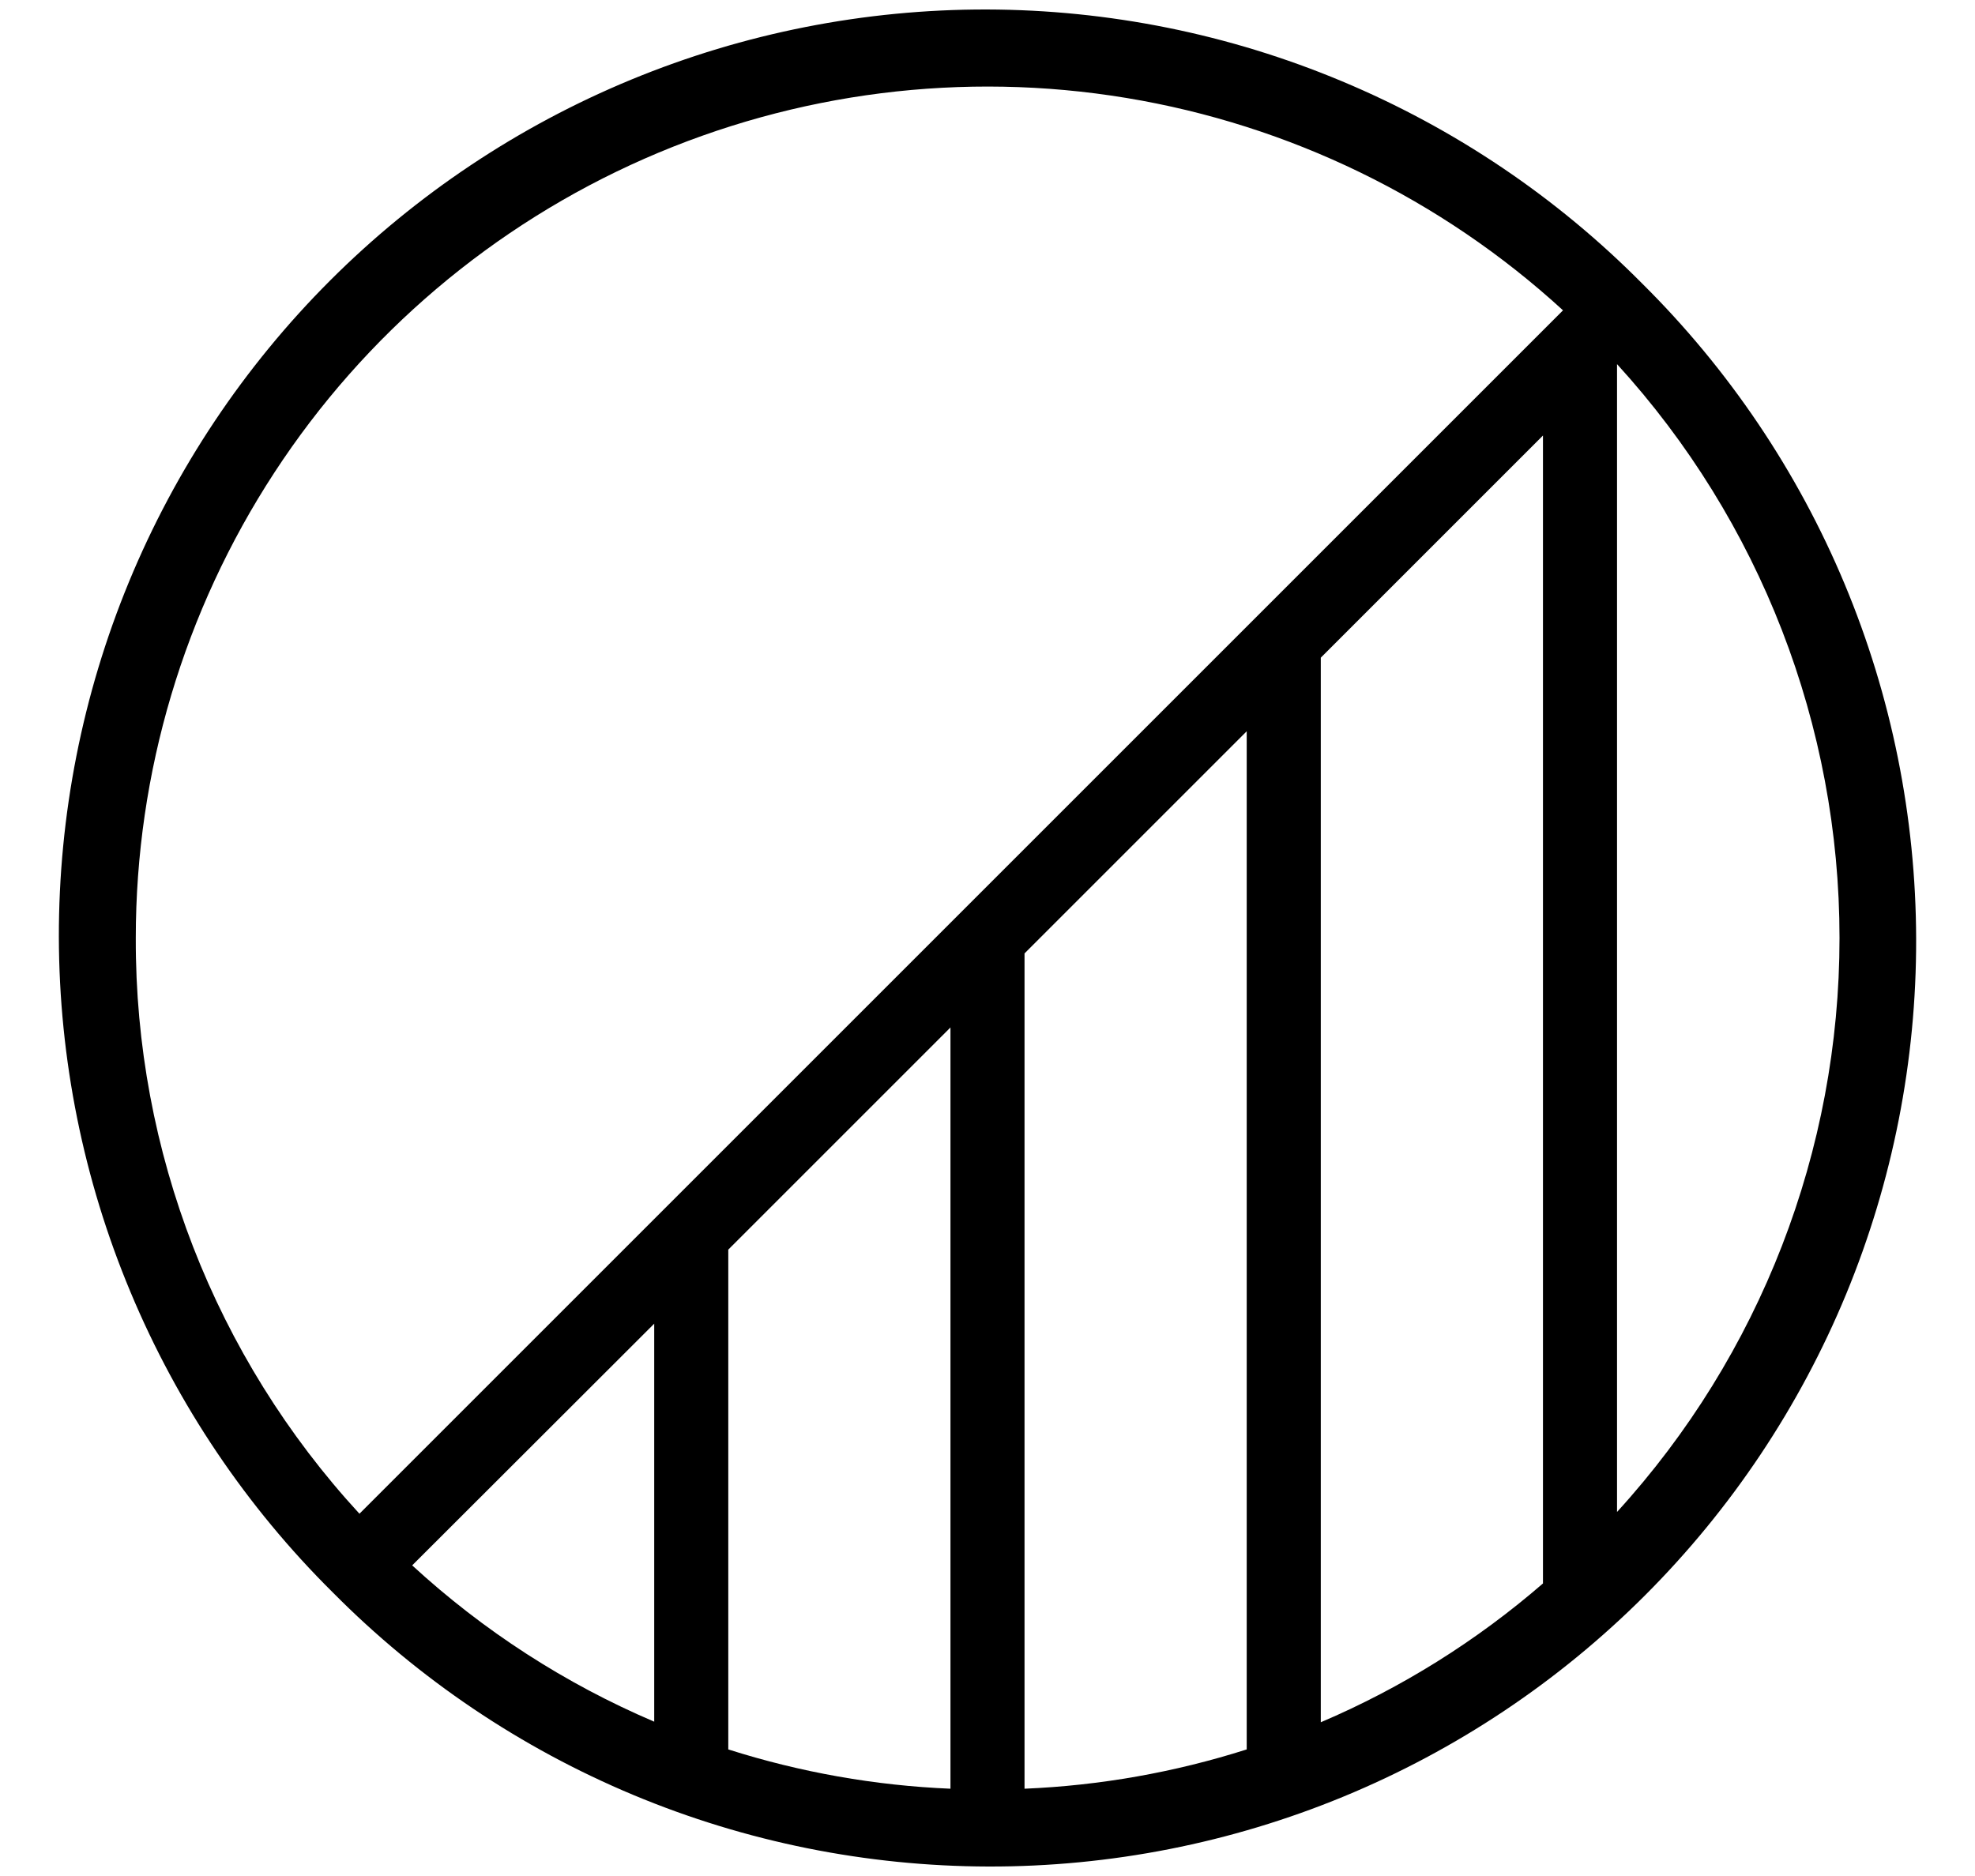 <svg xmlns="http://www.w3.org/2000/svg" fill="none" viewBox="0 0 20 19" height="19" width="20">
<path fill="black" d="M16.629 2.871C15.76 1.994 14.726 1.298 13.587 0.822C12.448 0.345 11.226 0.099 9.992 0.096C8.757 0.094 7.534 0.335 6.393 0.806C5.252 1.277 4.215 1.969 3.342 2.842C2.469 3.715 1.777 4.752 1.306 5.893C0.835 7.034 0.594 8.257 0.596 9.492C0.599 10.726 0.845 11.948 1.322 13.087C1.798 14.226 2.494 15.26 3.371 16.129C4.24 17.006 5.274 17.703 6.413 18.179C7.552 18.655 8.774 18.901 10.009 18.904C11.243 18.907 12.466 18.666 13.607 18.195C14.749 17.723 15.785 17.031 16.658 16.158C17.531 15.285 18.223 14.249 18.695 13.107C19.166 11.966 19.407 10.743 19.404 9.509C19.401 8.274 19.155 7.052 18.679 5.913C18.203 4.774 17.506 3.74 16.629 2.871ZM15.625 16.037C14.953 16.619 14.194 17.094 13.375 17.443V6.661L15.625 4.411V16.037ZM7.375 12.656L9.625 10.406V18.116C8.861 18.084 8.104 17.95 7.375 17.718V12.656ZM6.625 17.437C5.724 17.053 4.895 16.517 4.174 15.854L6.625 13.406V17.437ZM10.375 9.656L12.625 7.406V17.718C11.896 17.95 11.14 18.084 10.375 18.116V9.656ZM1.375 9.5C1.375 7.826 1.863 6.189 2.778 4.787C3.692 3.386 4.995 2.281 6.527 1.607C8.06 0.933 9.755 0.719 11.406 0.992C13.057 1.265 14.594 2.012 15.828 3.143L3.64 15.331C2.177 13.742 1.368 11.66 1.375 9.5ZM16.375 15.313V3.688C17.825 5.277 18.628 7.35 18.628 9.5C18.628 11.651 17.825 13.724 16.375 15.313Z"></path>
</svg>
